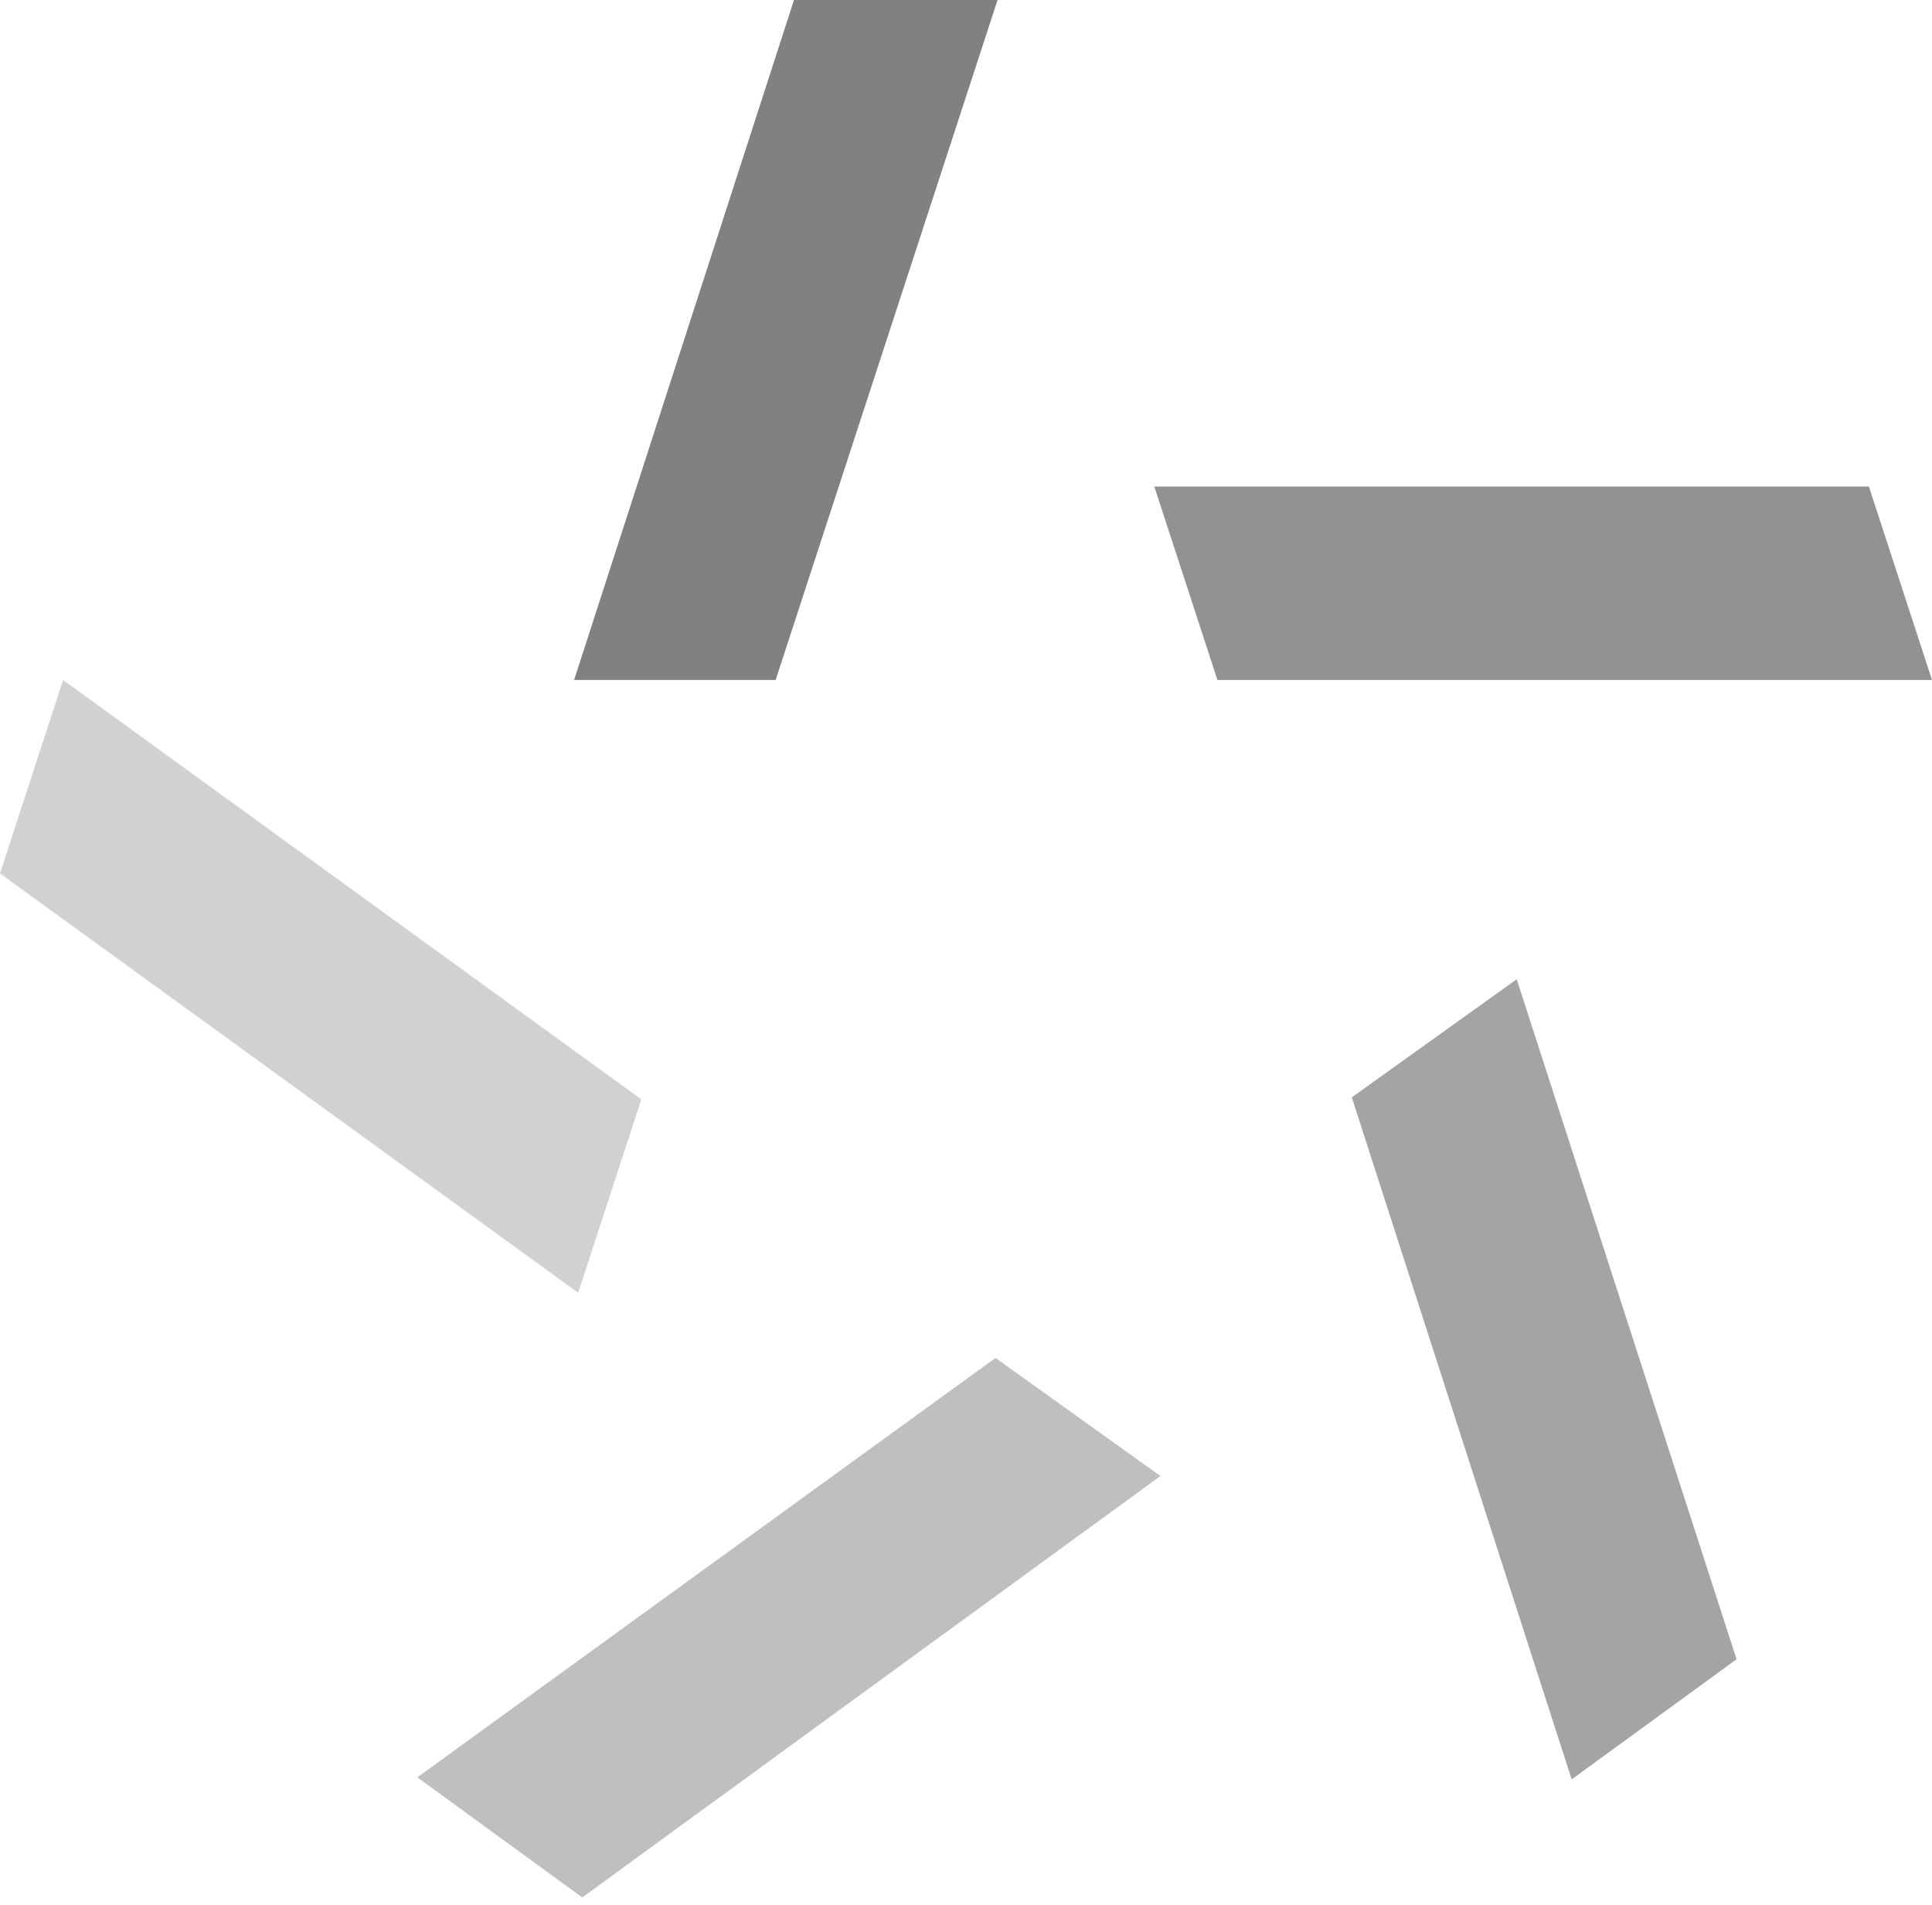 <svg xmlns="http://www.w3.org/2000/svg" width="144" height="142" viewBox="0 0 144 142" fill="none"><g clip-path="url(#clip0_17519_36595)"><path fill-rule="evenodd" clip-rule="evenodd" d="M42.79 50.681L59.178 0H74.352L57.812 50.681H42.79Z" fill="#818181"></path><path fill-rule="evenodd" clip-rule="evenodd" d="M43.094 96.354L0 65.096L4.704 50.681L47.798 81.939L43.094 96.354Z" fill="#D1D1D1"></path><path fill-rule="evenodd" clip-rule="evenodd" d="M86.491 110.011L43.397 141.421L31.106 132.468L74.2 101.21L86.491 110.011Z" fill="#BFBFBF"></path><path fill-rule="evenodd" clip-rule="evenodd" d="M113.046 72.987L129.433 123.668L117.143 132.62L100.755 81.788L113.046 72.987Z" fill="#A4A4A4"></path><path fill-rule="evenodd" clip-rule="evenodd" d="M86.036 36.266H139.296L144 50.681H90.74L86.036 36.266Z" fill="#919191"></path></g><defs><clipPath id="clip0_17519_36595"><rect width="144" height="141.42" fill="white"></rect></clipPath></defs></svg>